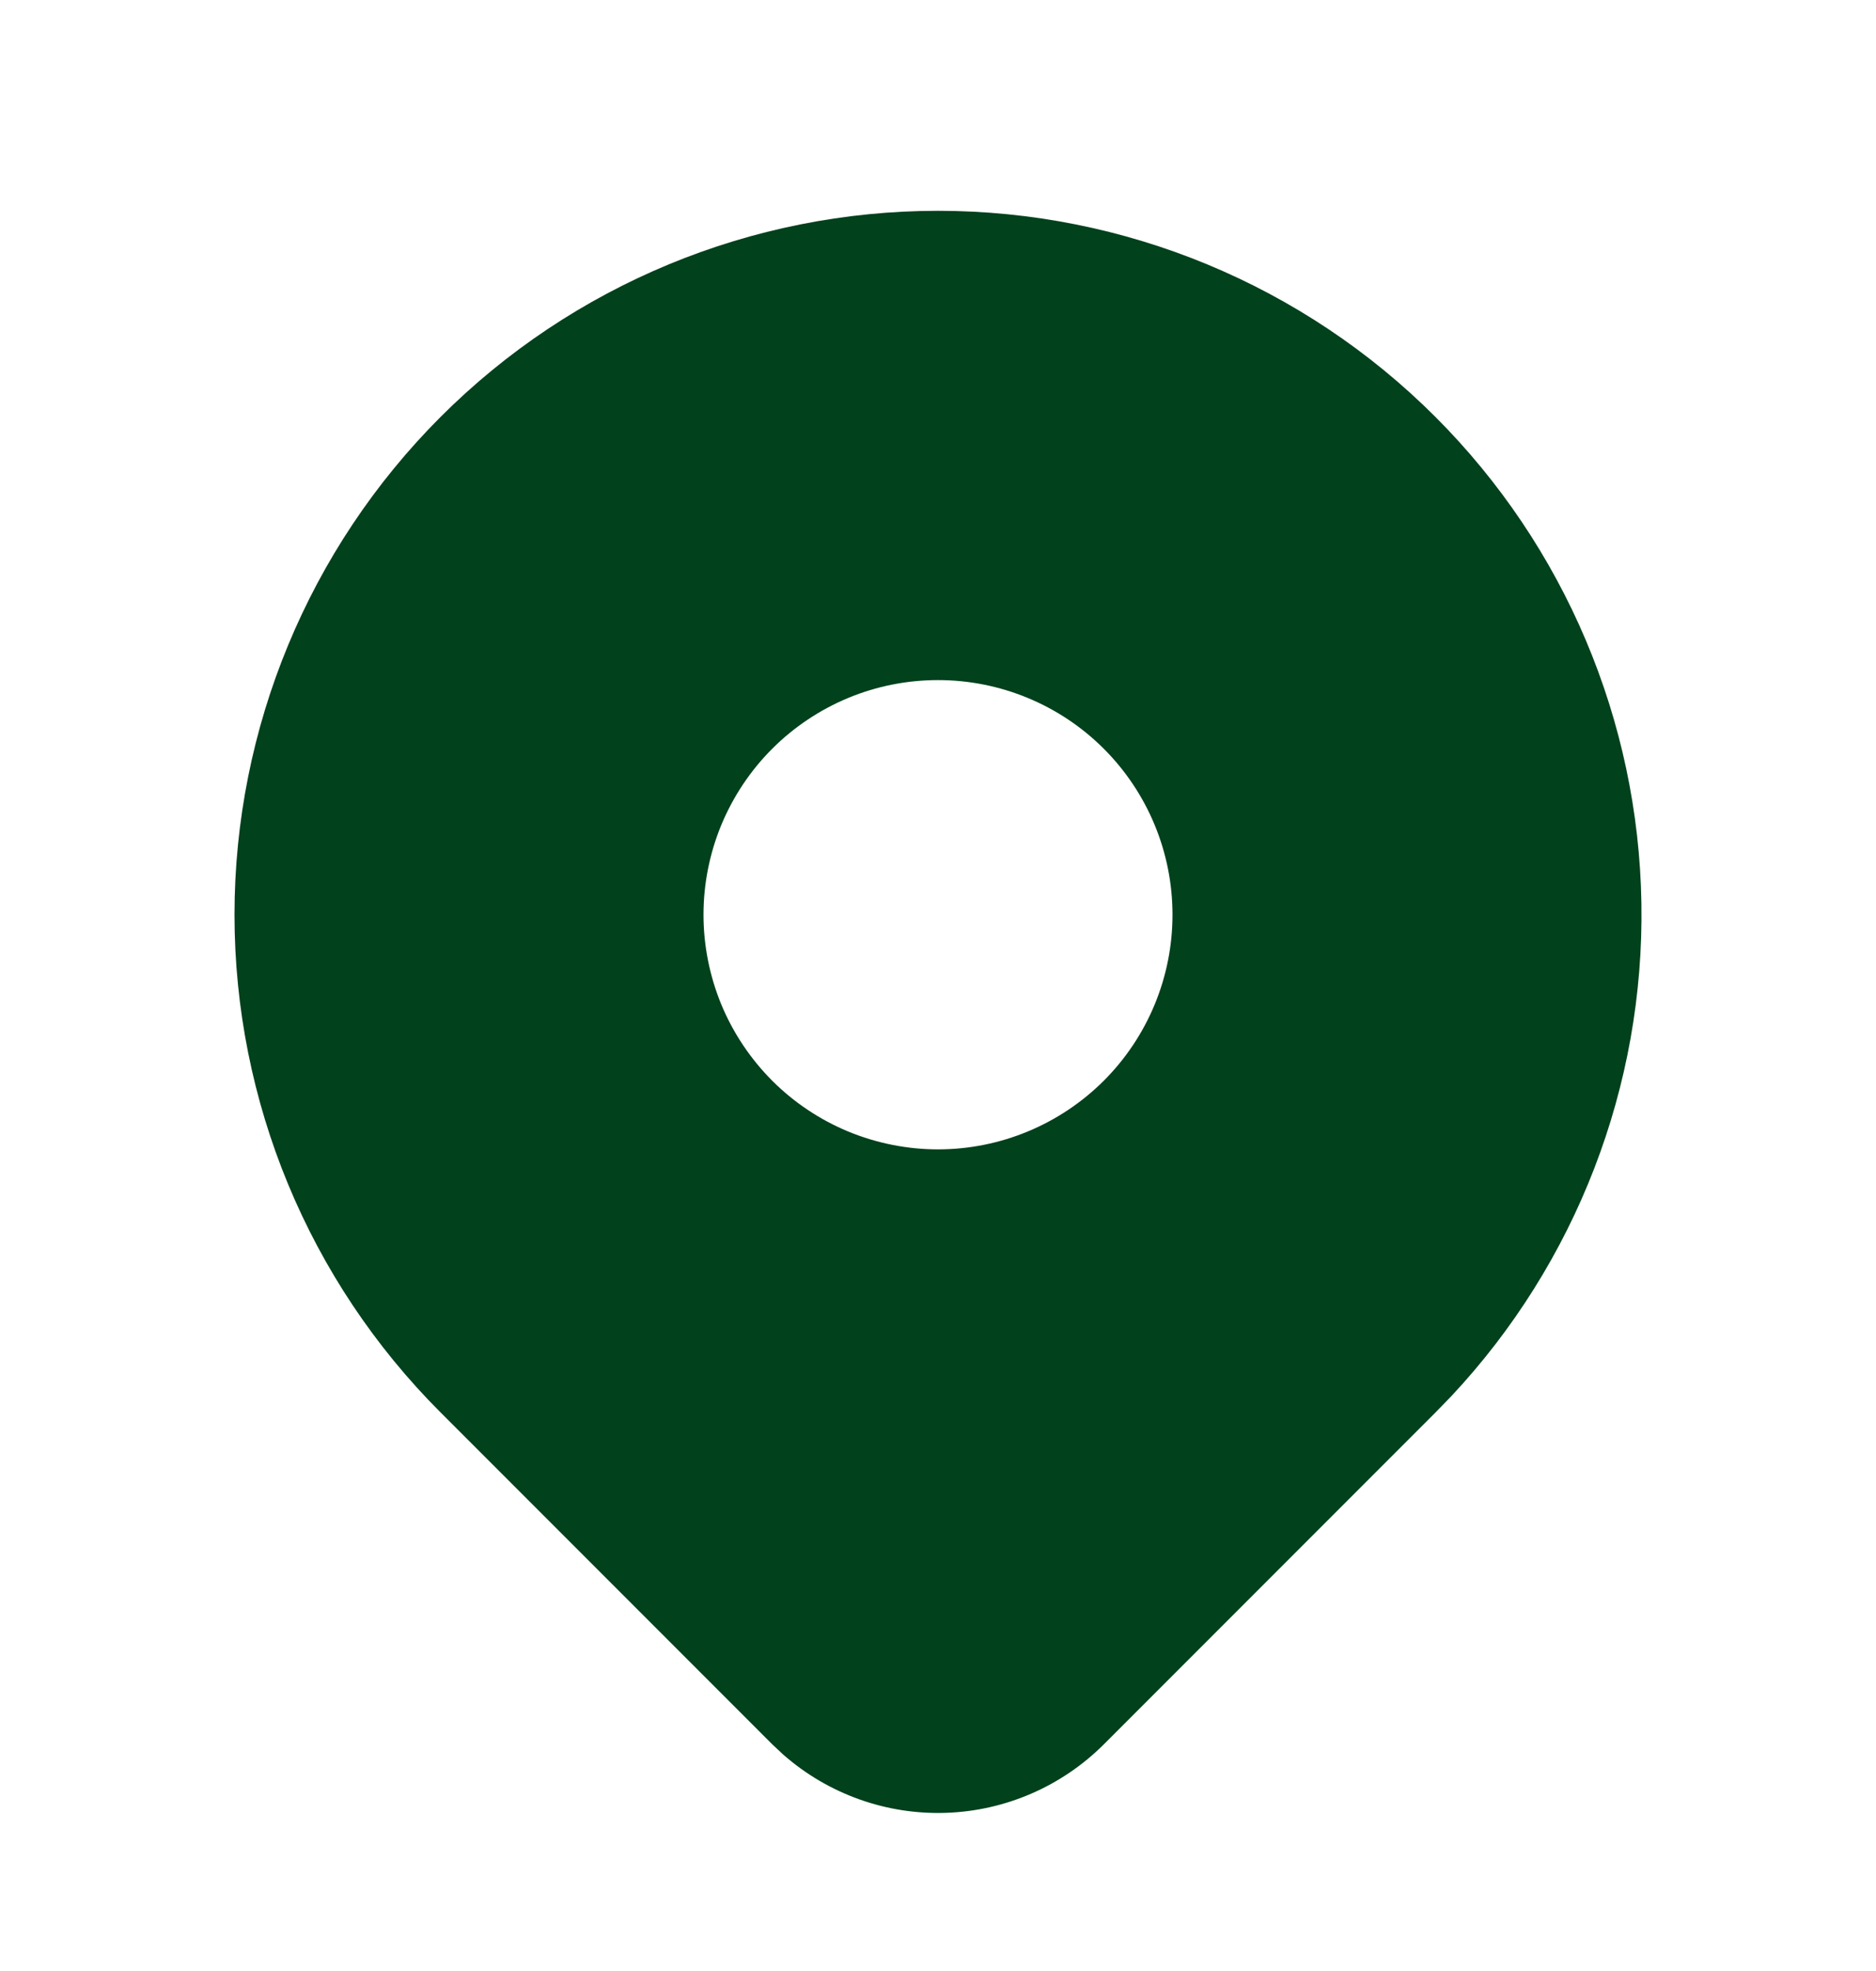 <svg width="20" height="21" viewBox="0 0 20 21" fill="none" xmlns="http://www.w3.org/2000/svg">
<g clip-path="url(#clip0_105_5854)">
<path d="M15.303 4.442C16.68 5.819 17.468 7.678 17.499 9.624C17.531 11.571 16.804 13.454 15.473 14.875L15.303 15.05L11.768 18.585C11.319 19.033 10.717 19.294 10.083 19.315C9.449 19.336 8.831 19.115 8.353 18.697L8.233 18.585L4.697 15.049C3.29 13.643 2.5 11.735 2.5 9.746C2.5 7.757 3.29 5.849 4.697 4.442C6.103 3.036 8.011 2.246 10 2.246C11.989 2.246 13.897 3.036 15.303 4.442ZM10 7.246C9.672 7.246 9.347 7.31 9.043 7.436C8.74 7.562 8.464 7.746 8.232 7.978C8 8.21 7.816 8.486 7.69 8.789C7.565 9.092 7.5 9.417 7.5 9.746C7.5 10.074 7.565 10.399 7.69 10.703C7.816 11.006 8 11.281 8.232 11.514C8.464 11.746 8.74 11.93 9.043 12.056C9.347 12.181 9.672 12.246 10 12.246C10.663 12.246 11.299 11.982 11.768 11.514C12.237 11.045 12.5 10.409 12.5 9.746C12.5 9.083 12.237 8.447 11.768 7.978C11.299 7.509 10.663 7.246 10 7.246Z" fill="#01411C"/>
</g>
<defs>
<clipPath id="clip0_105_5854">
<rect width="20" height="20" fill="white" transform="translate(0 0.579)"/>
</clipPath>
</defs>
</svg>
